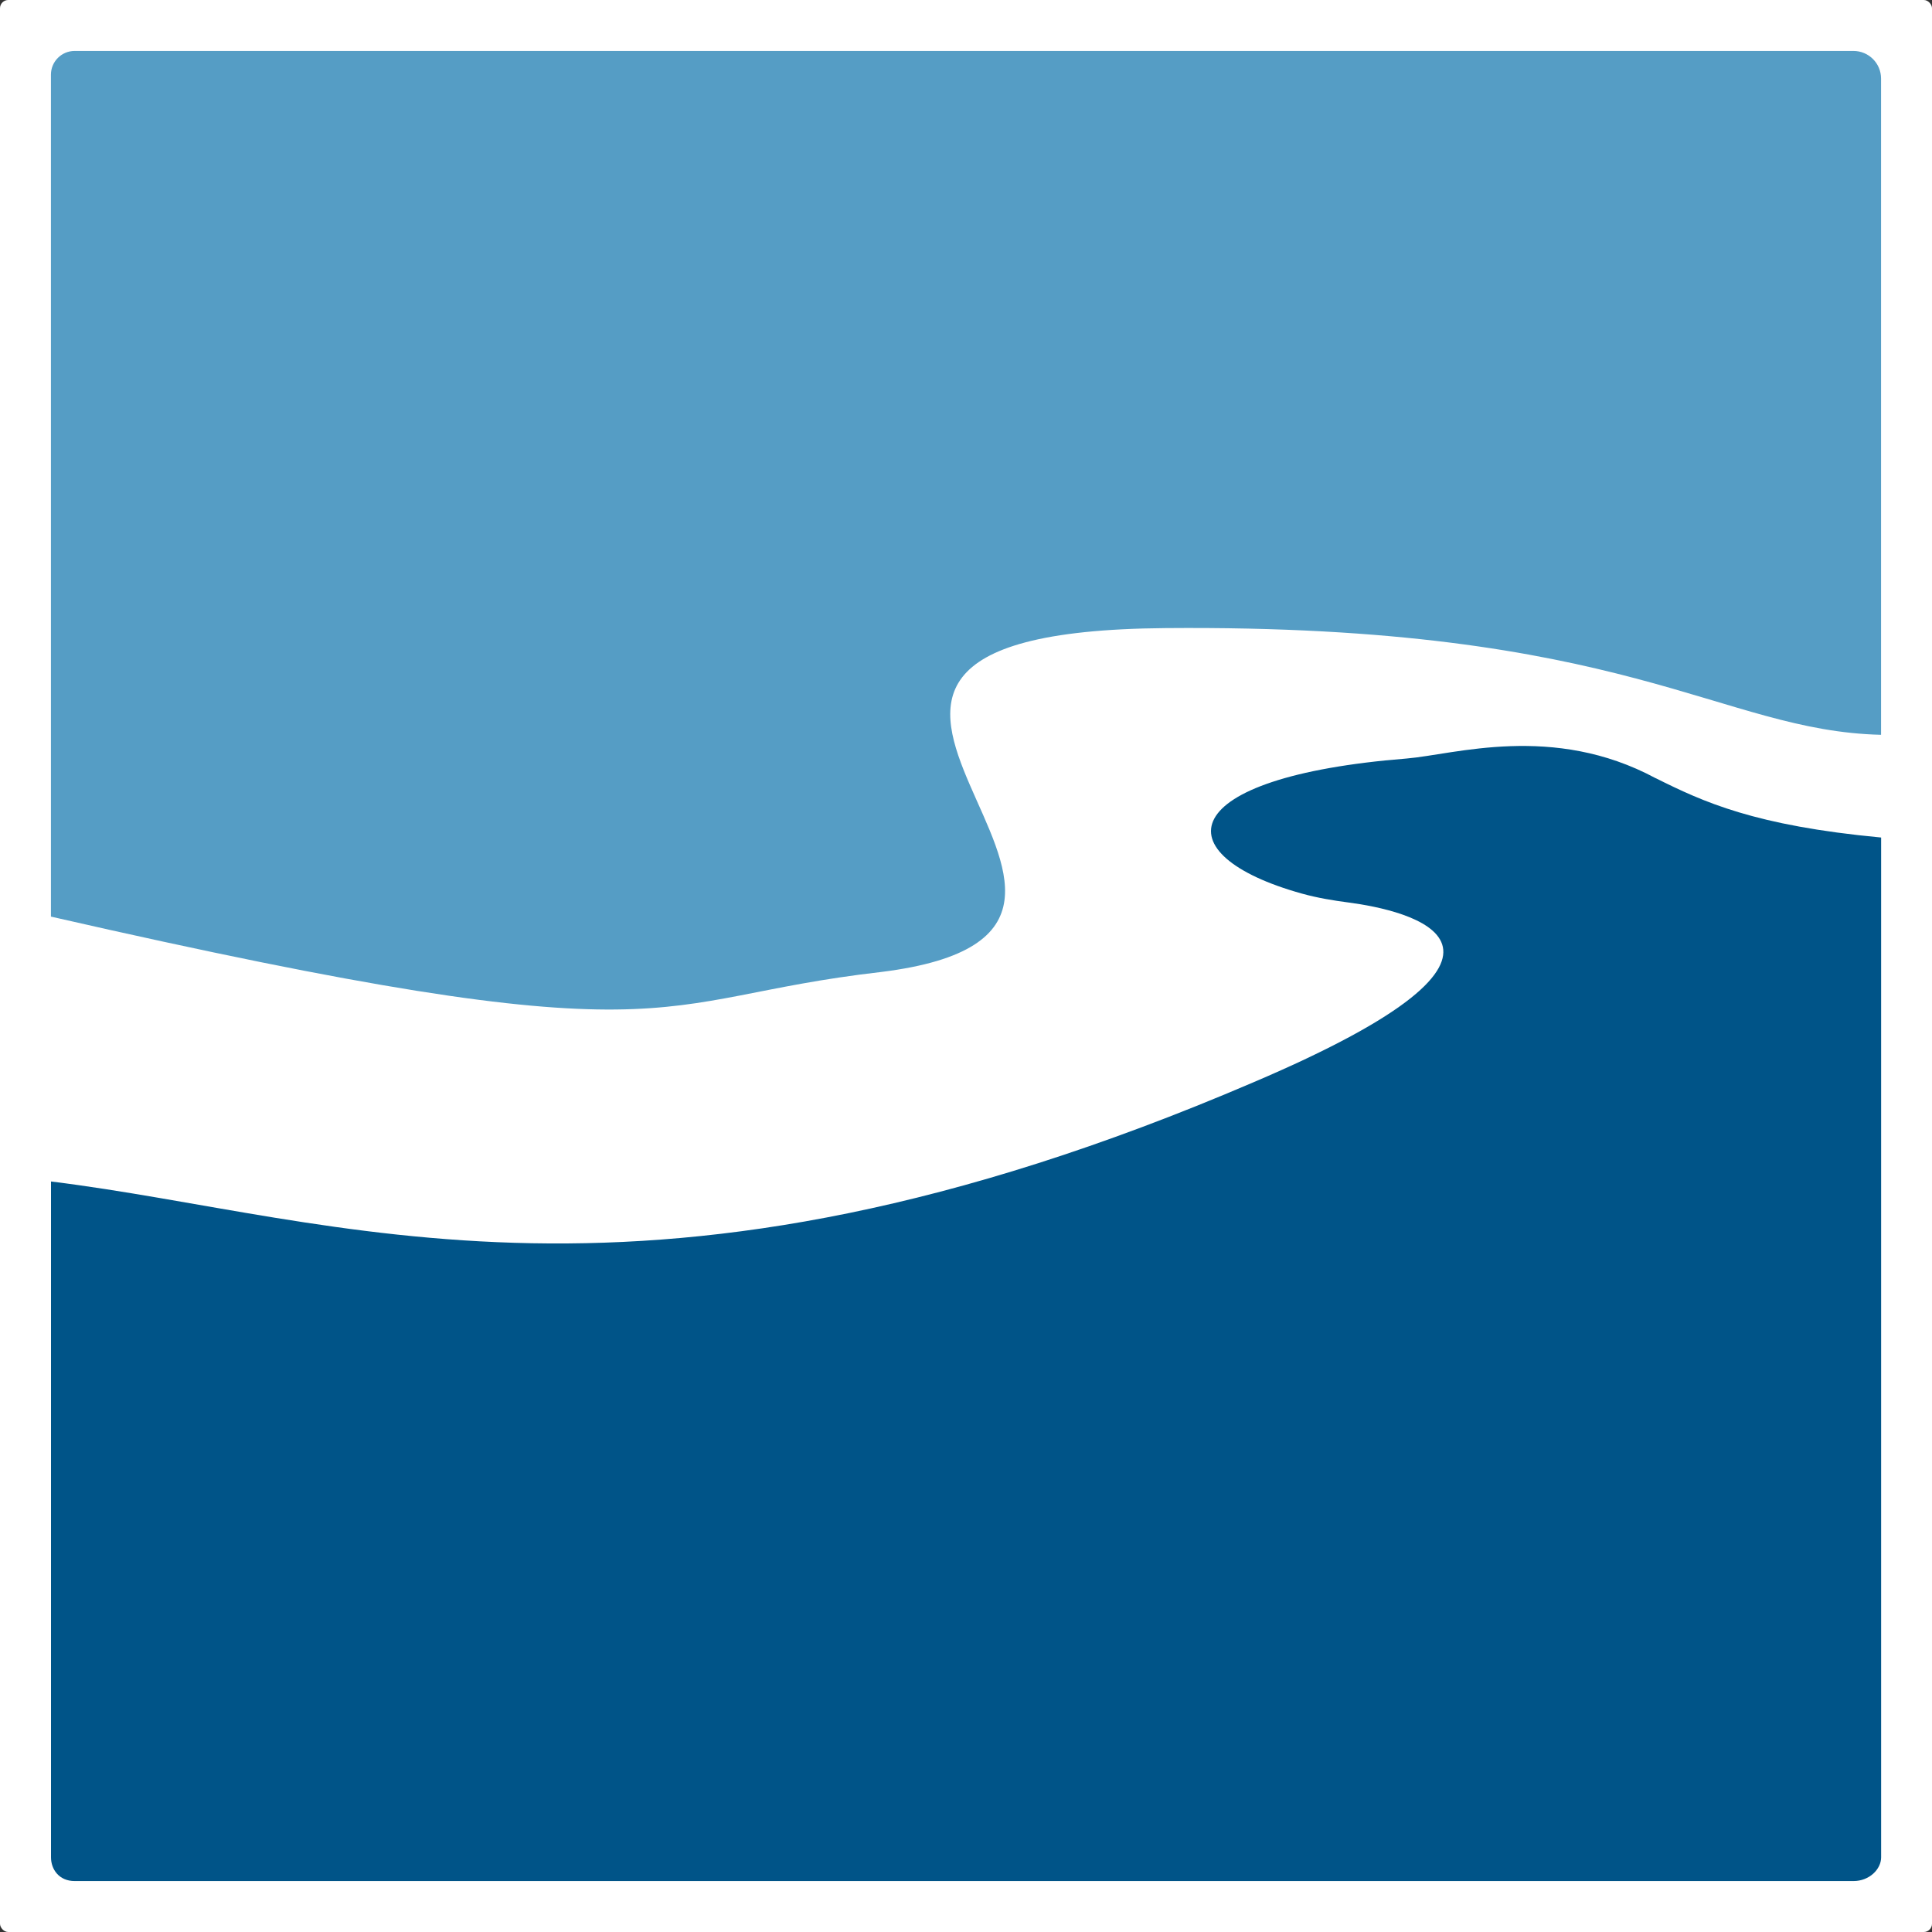 <?xml version="1.0" encoding="UTF-8"?> <svg xmlns="http://www.w3.org/2000/svg" id="Layer_2" width="300" height="300" viewBox="0 0 300 300"><rect x="0" y="0" width="300" height="300" fill="#333333" stroke="none"/><defs><style>.cls-1{fill:#005488;}.cls-1,.cls-2,.cls-3{stroke-width:0px;}.cls-2{fill:#fff;}.cls-3{fill:#559dc5;}</style></defs><g id="Layer_1-2"><rect class="cls-2" width="300" height="300" rx="1.28" ry="1.28"></rect><path class="cls-3" d="M287.8,7.91H11.59c-2.03,0-3.68,1.65-3.68,3.68v130.74c99.44,22.71,91.46,12.89,128.9,8.6,54.63-6.76-32.54-52.79,44.18-53.4,71.82-.61,85.93,15.96,111.1,16.57V12.2c0-2.37-1.92-4.29-4.29-4.29Z"></path><path class="cls-1" d="M257.11,120.85c-15.96-8.59-31.3-3.68-38.67-3.07-36.26,2.88-37.97,14.94-16.27,20.98,2.37.66,4.79,1.06,7.23,1.38,8.93,1.17,34.8,6.83-14.89,27.97-94.52,40.51-141.78,20.88-186.59,15.35v104.95c0,1.84,1.23,3.68,3.68,3.68h276.21c2.46,0,4.29-1.84,4.29-3.68v-158.36c-19.64-1.84-27.62-5.53-34.99-9.21Z"></path></g></svg> 